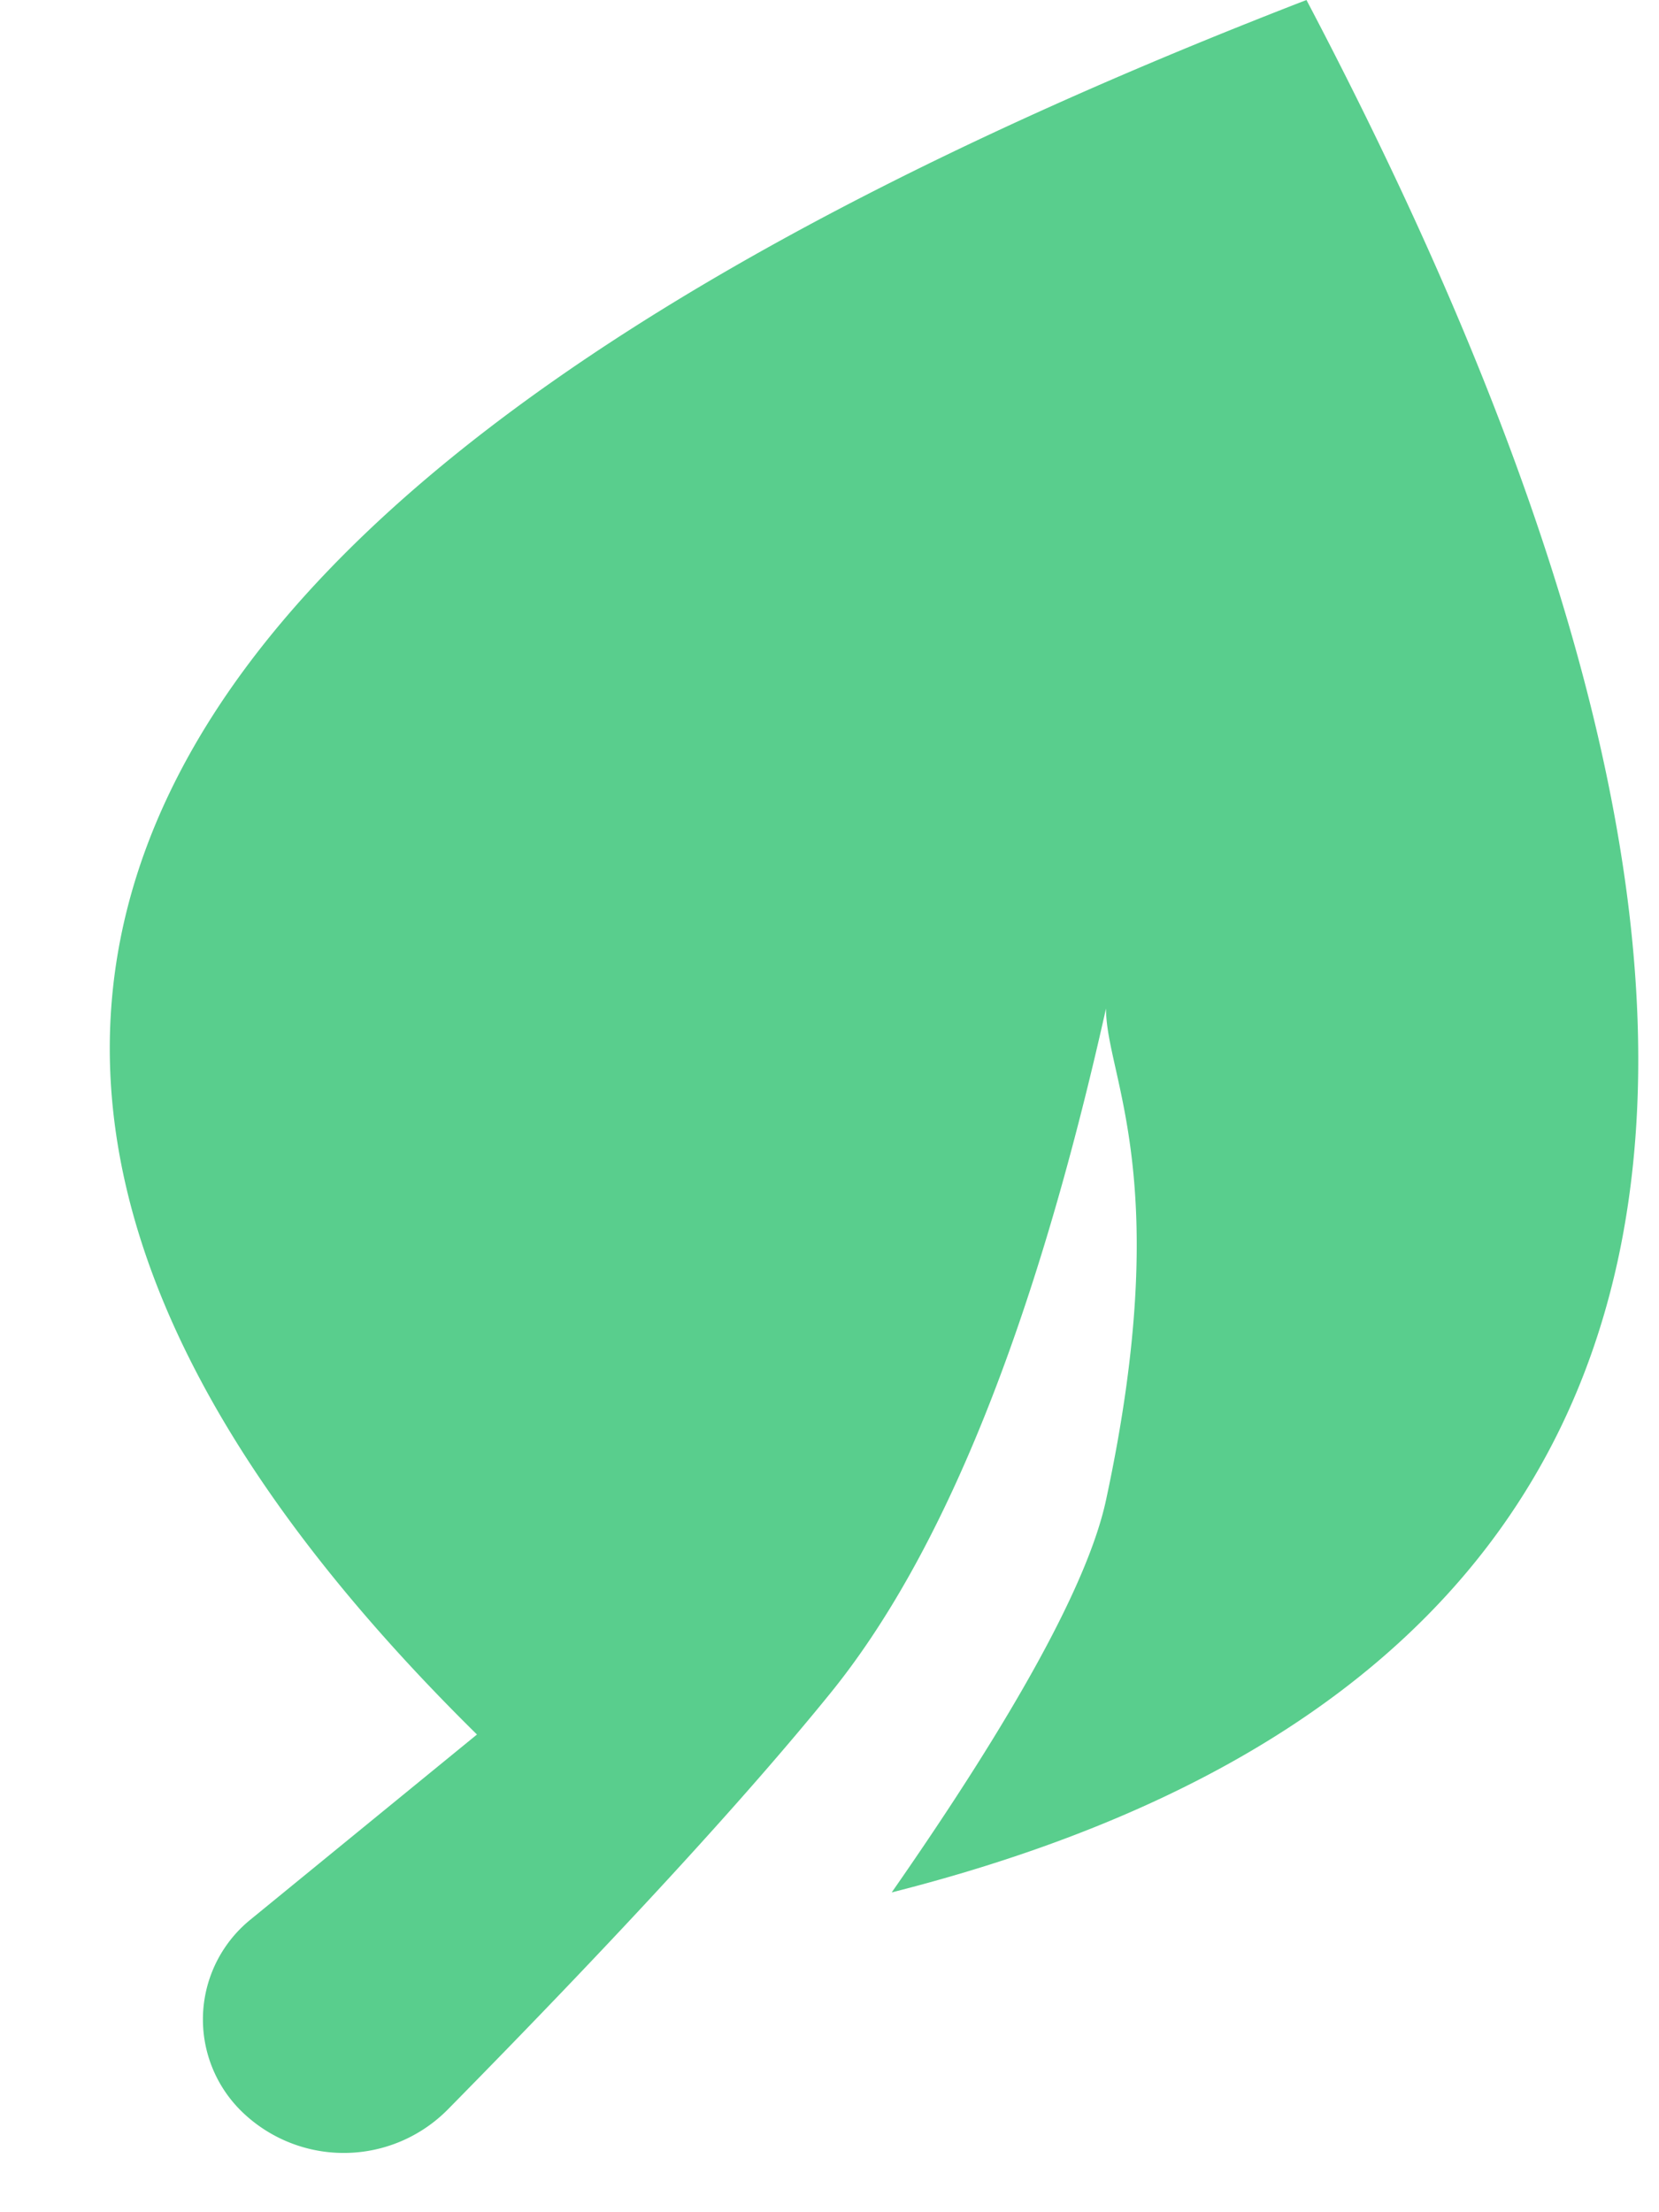 <svg width="12" height="16" xmlns="http://www.w3.org/2000/svg"><path d="M1.81 13.885l1.64-1.34C-1.517 7.65.483 3.469 9.45 0c4 7.604 3 12.166-3 13.687.907-1.302 1.423-2.248 1.55-2.837.5-2.325 0-3.06 0-3.556-.514 2.3-1.18 3.954-2 4.96-.617.76-1.537 1.76-2.76 3.002a1.058 1.058 0 0 1-1.49.017.93.93 0 0 1 .06-1.388z" fill="#59CE8D"/></svg>